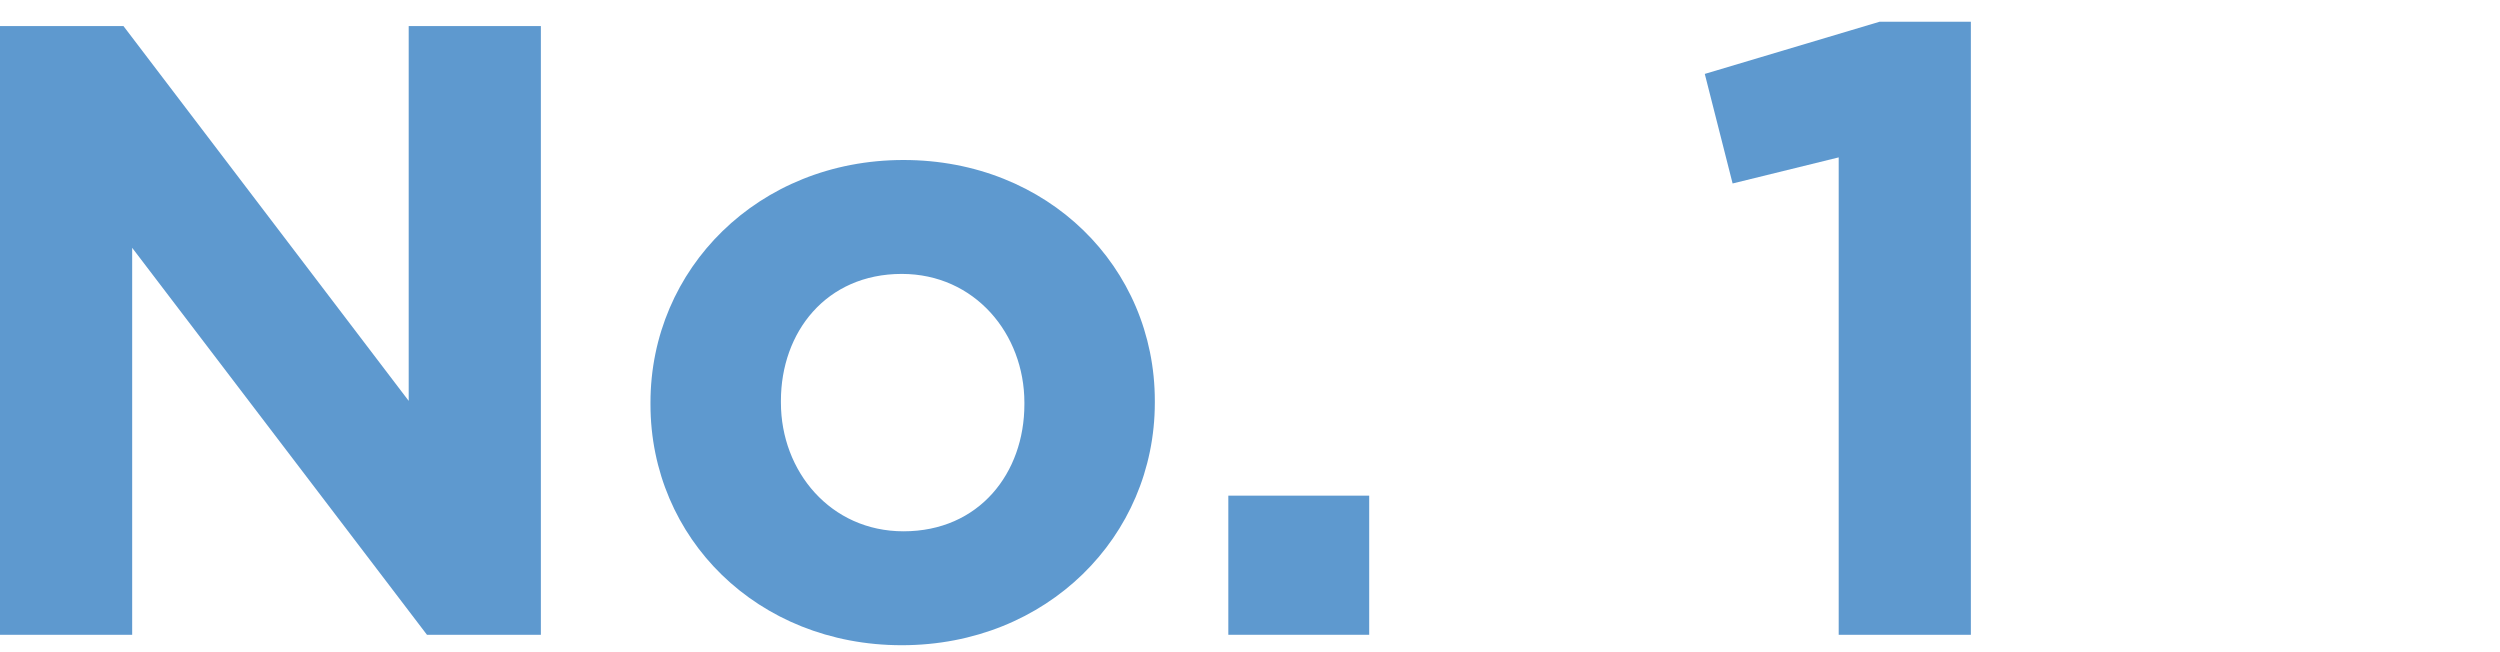 <svg width="115" height="30" viewBox="0 0 115 30" fill="none" xmlns="http://www.w3.org/2000/svg">
<path d="M24.88 29.2V1.2H18.8V18.44L5.68 1.2H0V29.2H6.08V11.4L19.64 29.2H24.88Z" fill="#5E99CF"/>
<path d="M53.122 18.52V18.44C53.122 12.28 48.202 7.36 41.562 7.36C34.882 7.36 29.922 12.36 29.922 18.52V18.6C29.922 24.76 34.842 29.68 41.482 29.68C48.162 29.68 53.122 24.68 53.122 18.52ZM47.122 18.6C47.122 21.76 45.042 24.44 41.562 24.44C38.202 24.44 35.922 21.68 35.922 18.52V18.44C35.922 15.28 38.002 12.6 41.482 12.6C44.842 12.6 47.122 15.36 47.122 18.52V18.6Z" fill="#5E99CF"/>
<path d="M62.983 29.2V22.8H56.503V29.2H62.983Z" fill="#5E99CF"/>
<path d="M78.42 3.4L79.7 8.44L84.58 7.24V29.2H90.66V1H86.46L78.42 3.4Z" fill="#5E99CF"/>
</svg>

